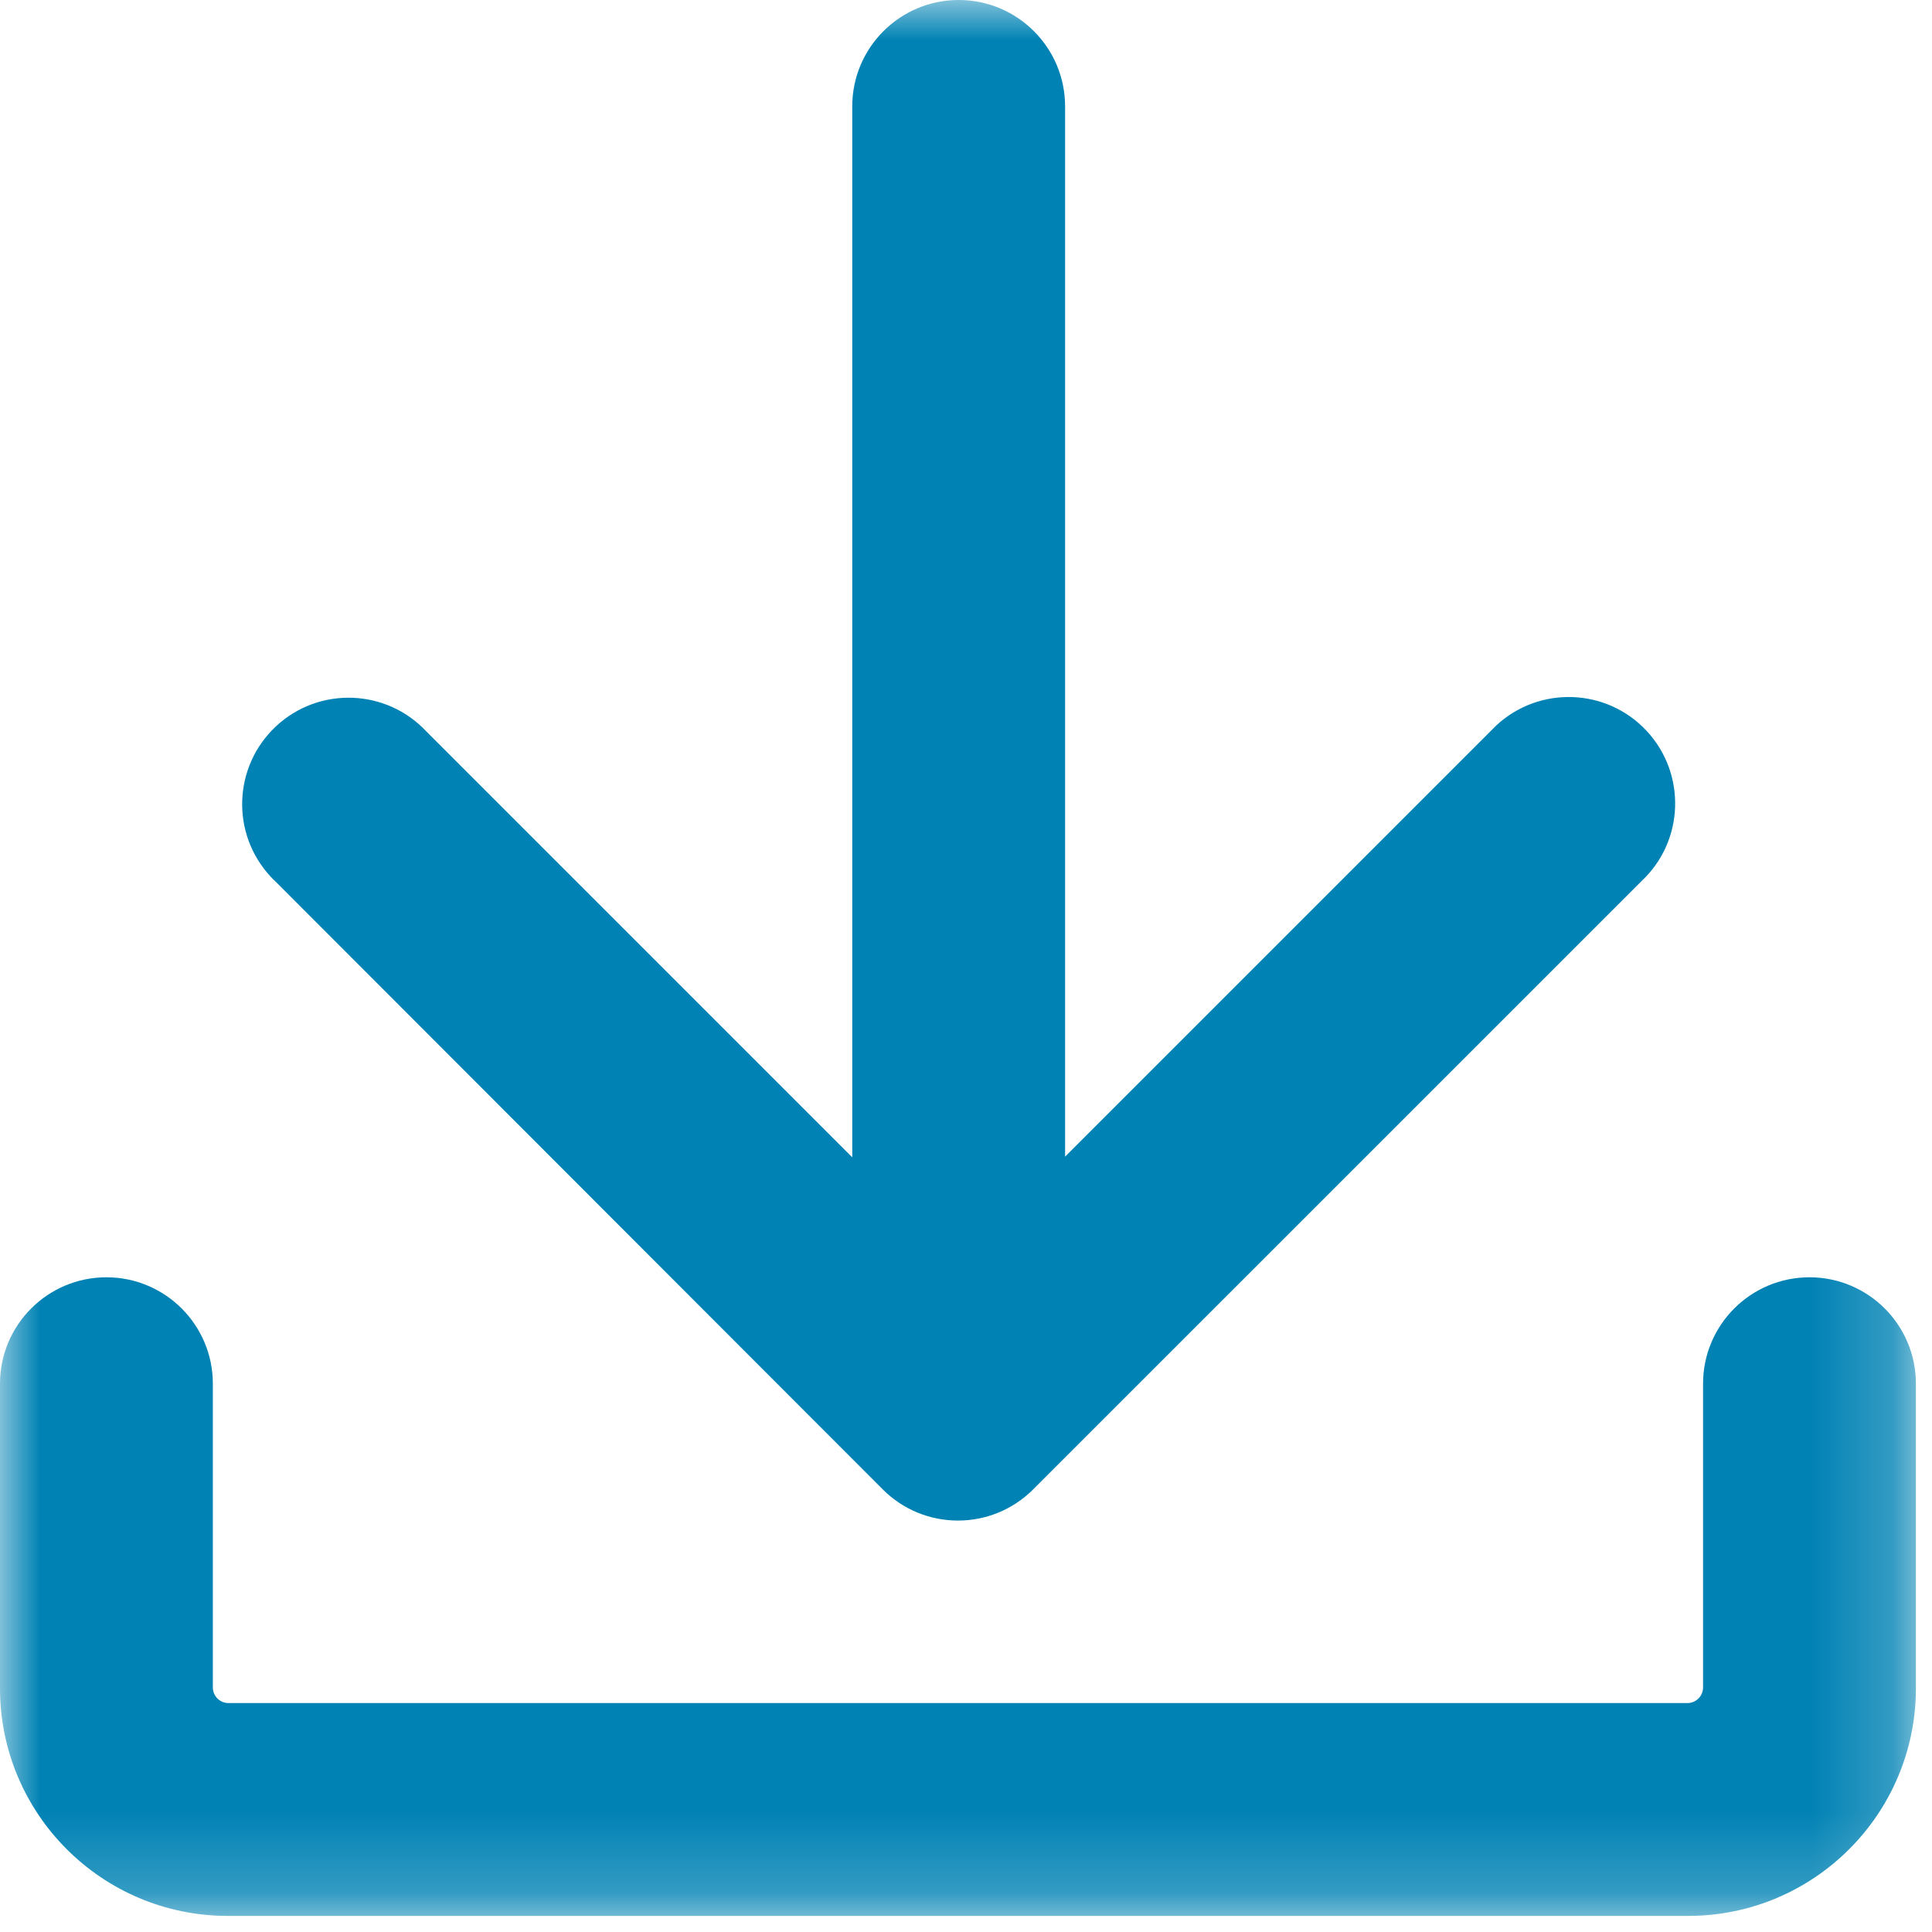<?xml version="1.0" encoding="UTF-8"?>
<svg width="24px" height="24px" viewBox="0 0 24 24" version="1.1" xmlns="http://www.w3.org/2000/svg" xmlns:xlink="http://www.w3.org/1999/xlink">
    <title>Icon/Download</title>
    <defs>
        <polygon id="path-1" points="0 0 23.8 0 23.8 23.8 0 23.8"></polygon>
    </defs>
    <g id="Design-Desktop" stroke="none" stroke-width="1" fill="none" fill-rule="evenodd">
        <g id="Icon/Download">
            <mask id="mask-2" fill="white">
                <use xlink:href="#path-1"></use>
            </mask>
            <g id="Clip-2"></g>
            <path d="M10.966,18.502 C11.482,19.018 12.318,19.018 12.834,18.502 L20.389,10.948 C20.923,10.45 20.952,9.614 20.455,9.079 C19.957,8.545 19.12,8.516 18.586,9.013 C18.563,9.035 18.541,9.057 18.52,9.079 L13.231,14.368 L13.231,1.322 C13.231,0.592 12.639,0 11.909,0 C11.179,0 10.587,0.592 10.587,1.322 L10.587,14.377 L5.298,9.088 C4.8,8.554 3.963,8.524 3.429,9.022 C2.895,9.52 2.865,10.357 3.363,10.891 C3.384,10.914 3.406,10.936 3.429,10.957 L10.966,18.502 Z M23.8,17.189 L23.8,20.971 C23.8,22.533 22.533,23.8 20.971,23.8 L2.829,23.8 C1.267,23.8 0,22.533 0,20.971 L0,17.189 C0,16.459 0.592,15.867 1.322,15.867 C2.052,15.867 2.644,16.459 2.644,17.189 L2.644,20.971 C2.649,21.071 2.729,21.151 2.829,21.156 L20.971,21.156 C21.071,21.151 21.151,21.071 21.156,20.971 L21.156,17.189 C21.156,16.459 21.748,15.867 22.478,15.867 C23.208,15.867 23.8,16.459 23.8,17.189 L23.8,17.189 Z" id="Fill-1" fill="#0082B4" mask="url(#mask-2)"></path>
        </g>
    </g>
</svg>